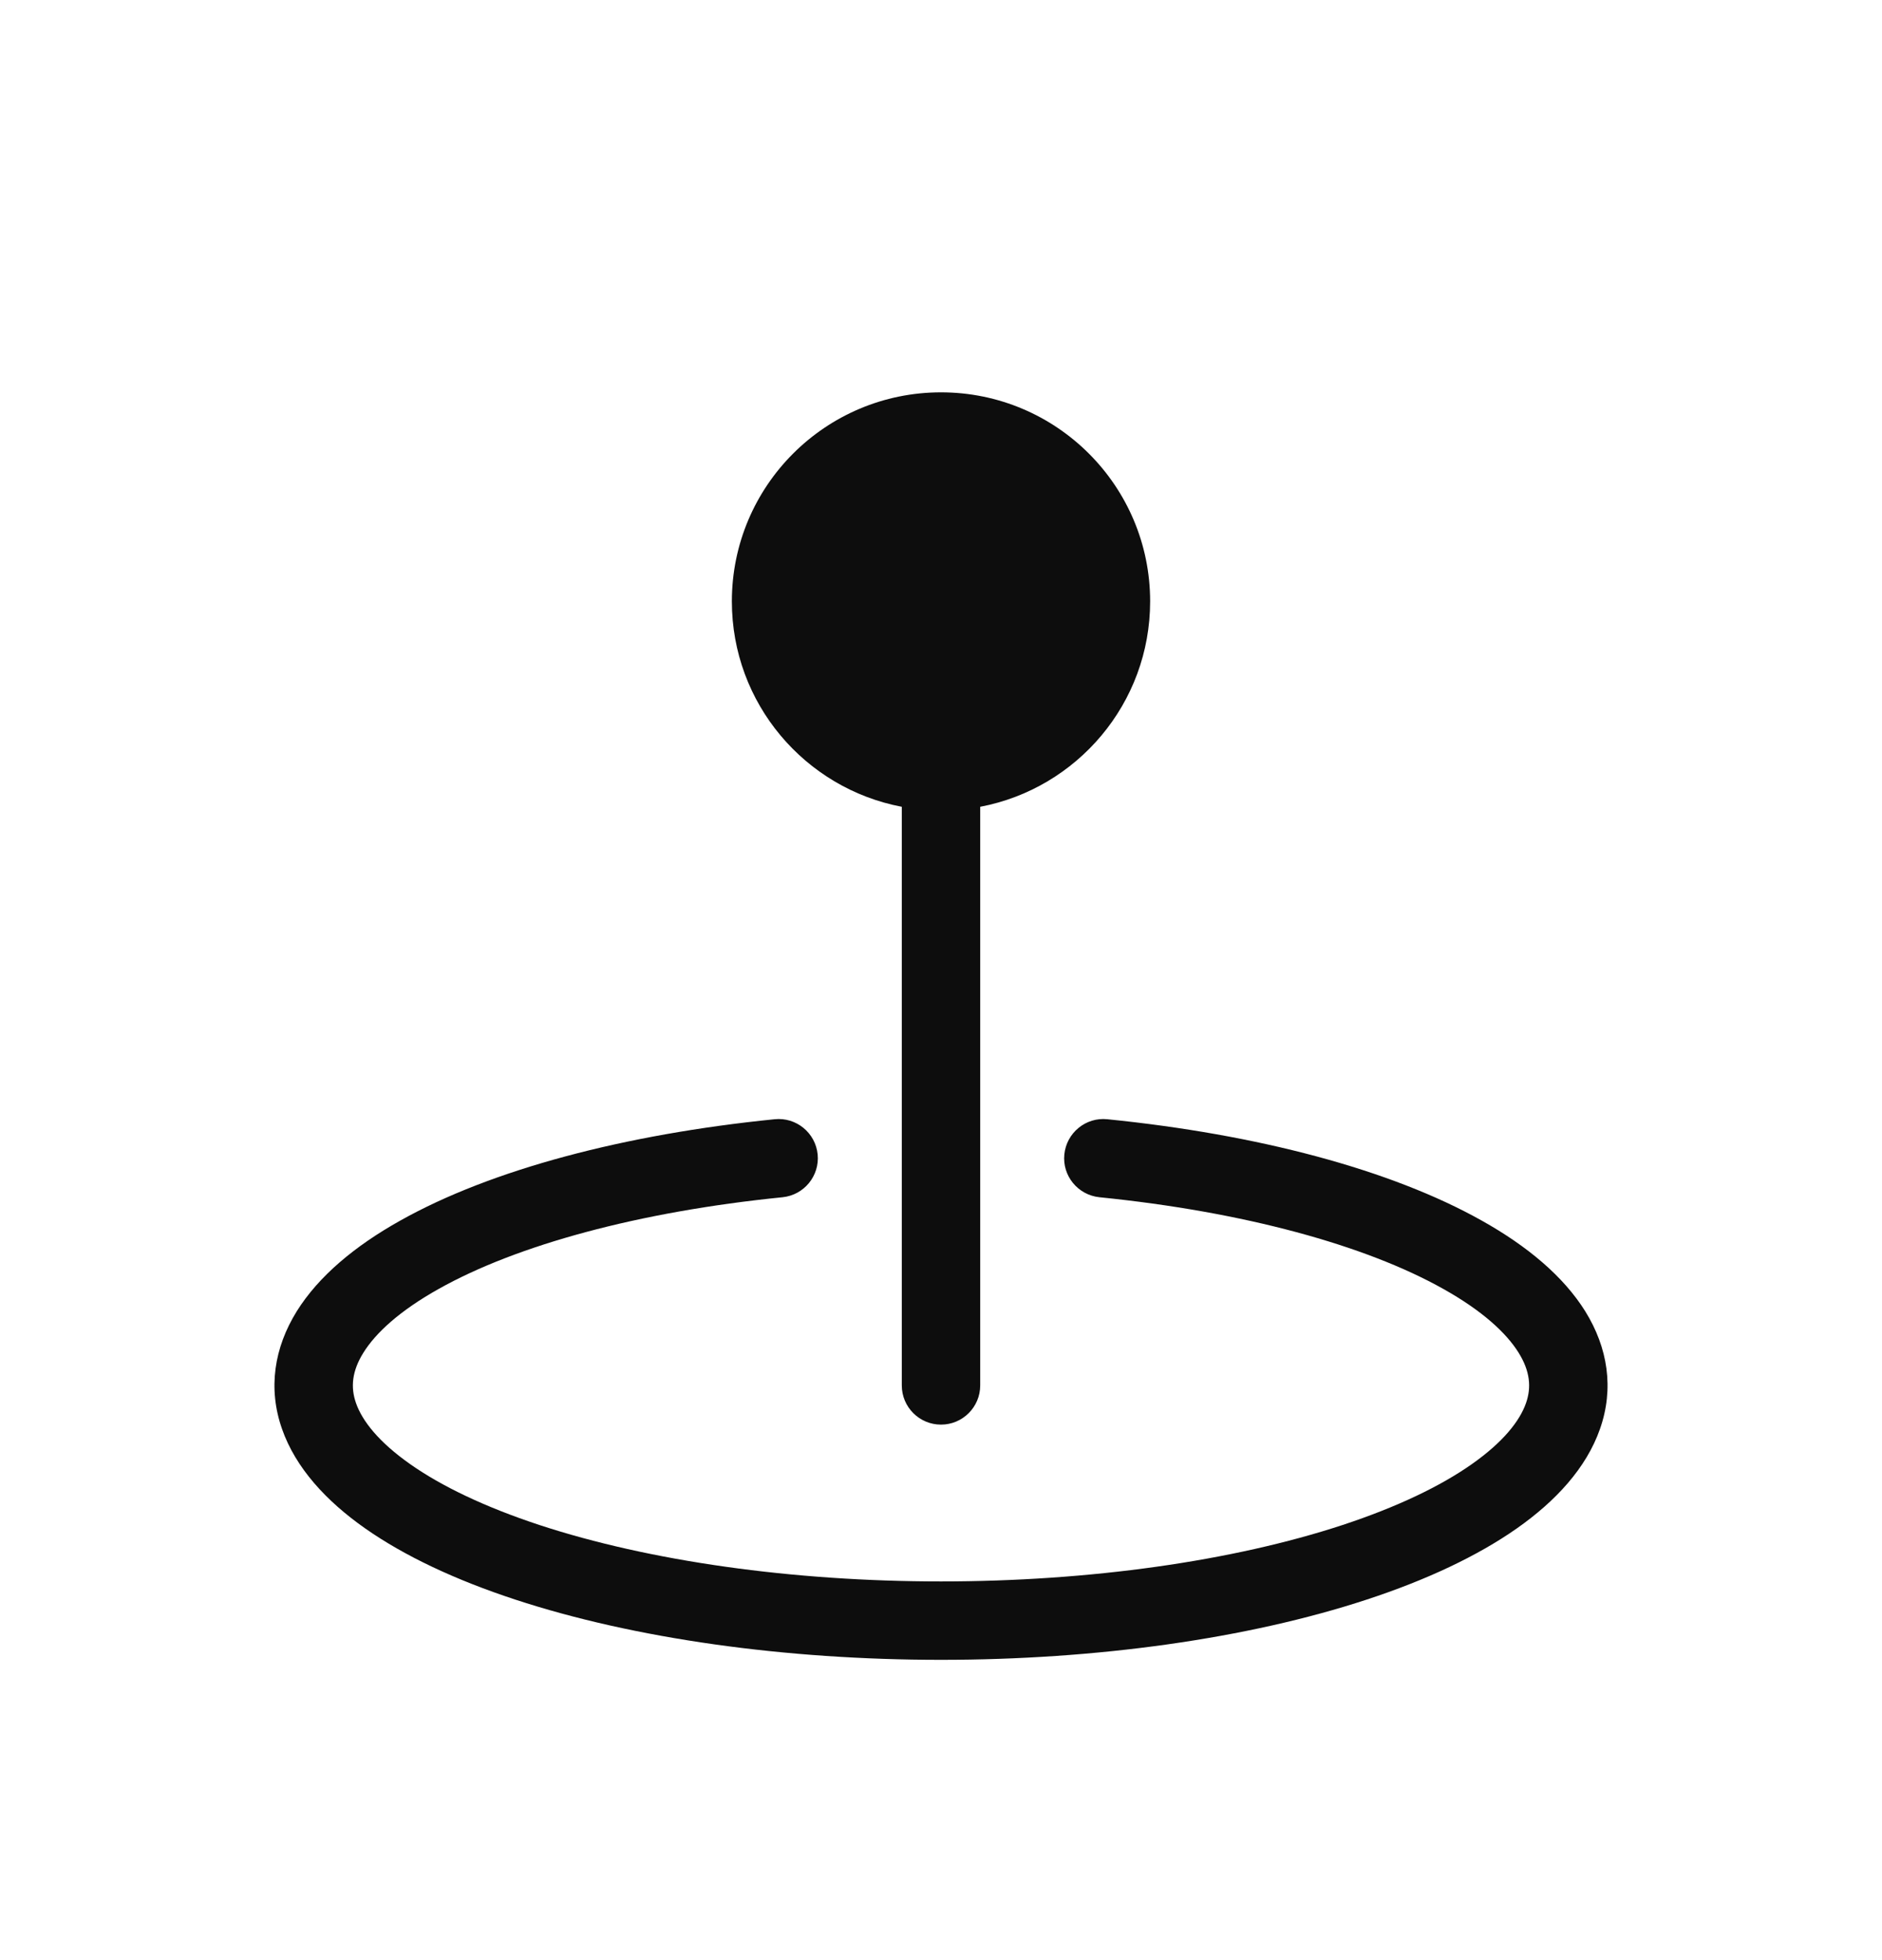 <?xml version="1.0" encoding="UTF-8"?> <svg xmlns="http://www.w3.org/2000/svg" width="24" height="25" viewBox="0 0 24 25" fill="none"> <path fill-rule="evenodd" clip-rule="evenodd" d="M9.333 7.67C9.333 8.972 10.266 10.056 11.5 10.29L11.5 17.67C11.5 17.946 11.724 18.17 12 18.17C12.276 18.17 12.5 17.946 12.5 17.67L12.5 10.29C13.734 10.056 14.667 8.972 14.667 7.67C14.667 6.198 13.473 5.004 12 5.004C10.527 5.004 9.333 6.198 9.333 7.67ZM14.12 14.275C13.846 14.247 13.601 14.448 13.573 14.723C13.545 14.997 13.746 15.242 14.021 15.27C15.859 15.455 17.412 15.881 18.407 16.44C18.905 16.719 19.21 17.002 19.366 17.253C19.512 17.488 19.531 17.694 19.46 17.896C19.381 18.122 19.171 18.392 18.768 18.675C18.37 18.955 17.817 19.221 17.119 19.451C15.721 19.91 13.901 20.17 12 20.17C10.099 20.17 8.279 19.91 6.881 19.451C6.183 19.221 5.63 18.955 5.232 18.675C4.829 18.392 4.619 18.122 4.54 17.896C4.469 17.694 4.488 17.488 4.634 17.253C4.79 17.002 5.095 16.719 5.593 16.44C6.588 15.881 8.141 15.455 9.979 15.27C10.254 15.242 10.454 14.997 10.427 14.723C10.399 14.448 10.154 14.247 9.879 14.275C7.969 14.467 6.265 14.916 5.104 15.568C4.523 15.893 4.062 16.279 3.784 16.725C3.497 17.188 3.414 17.708 3.597 18.227C3.771 18.723 4.16 19.145 4.657 19.494C5.159 19.846 5.808 20.151 6.569 20.401C8.09 20.901 10.019 21.17 12 21.17C13.981 21.17 15.91 20.901 17.431 20.401C18.192 20.151 18.841 19.846 19.343 19.494C19.84 19.145 20.229 18.723 20.403 18.227C20.586 17.708 20.503 17.188 20.216 16.725C19.938 16.279 19.477 15.893 18.896 15.568C17.735 14.916 16.031 14.467 14.12 14.275Z" fill="#0D0D0D"></path> </svg> 